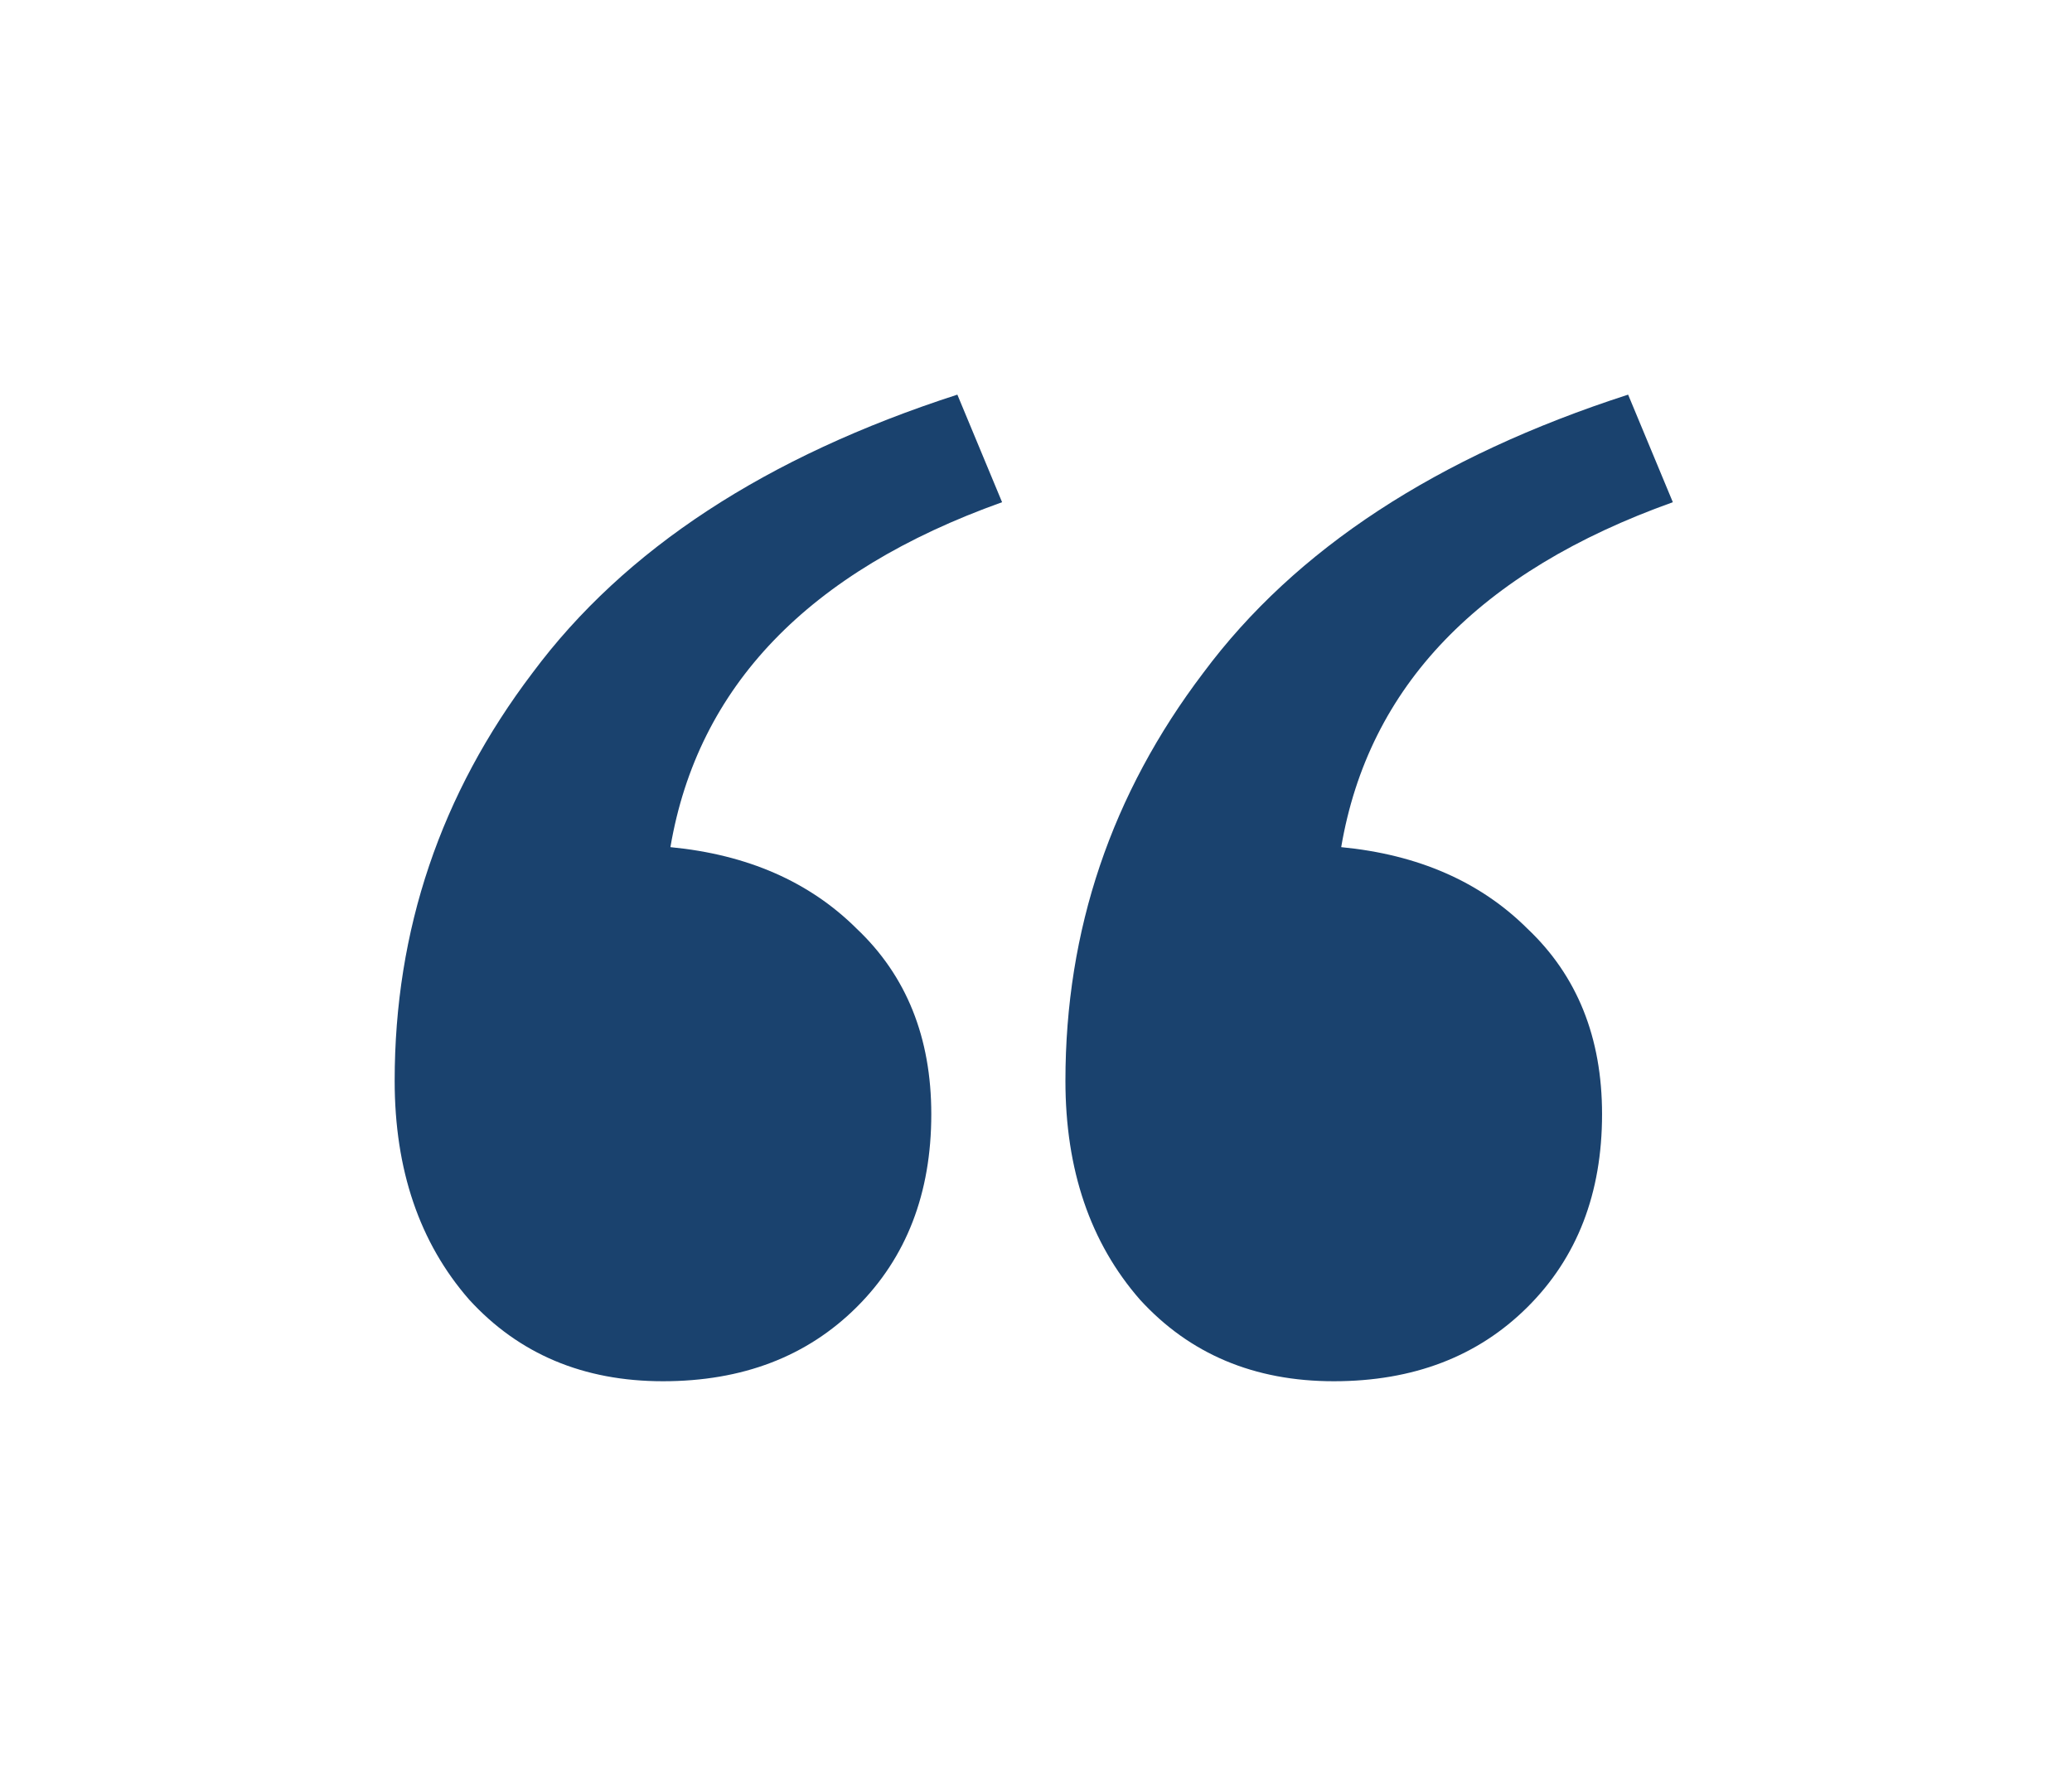 <svg xmlns="http://www.w3.org/2000/svg" width="84" height="72" viewBox="0 0 84 72" fill="none"><path d="M40.625 20.361C32.769 23.168 28.287 27.83 27.179 34.346C30.302 34.647 32.819 35.749 34.733 37.654C36.747 39.559 37.755 42.065 37.755 45.173C37.755 48.381 36.747 50.987 34.733 52.992C32.719 54.998 30.1 56 26.877 56C23.654 56 21.036 54.897 19.021 52.692C17.007 50.386 16 47.429 16 43.819C16 37.704 17.863 32.191 21.59 27.278C25.316 22.266 31.057 18.506 38.812 16L40.625 20.361ZM67.818 20.361C59.962 23.168 55.48 27.83 54.373 34.346C57.495 34.647 60.013 35.749 61.926 37.654C63.941 39.559 64.948 42.065 64.948 45.173C64.948 48.381 63.941 50.987 61.926 52.992C59.912 54.998 57.293 56 54.071 56C50.848 56 48.229 54.897 46.215 52.692C44.2 50.386 43.193 47.429 43.193 43.819C43.193 37.704 45.056 32.191 48.783 27.278C52.509 22.266 58.25 18.506 66.005 16L67.818 20.361Z" fill="#1A426E"></path></svg>